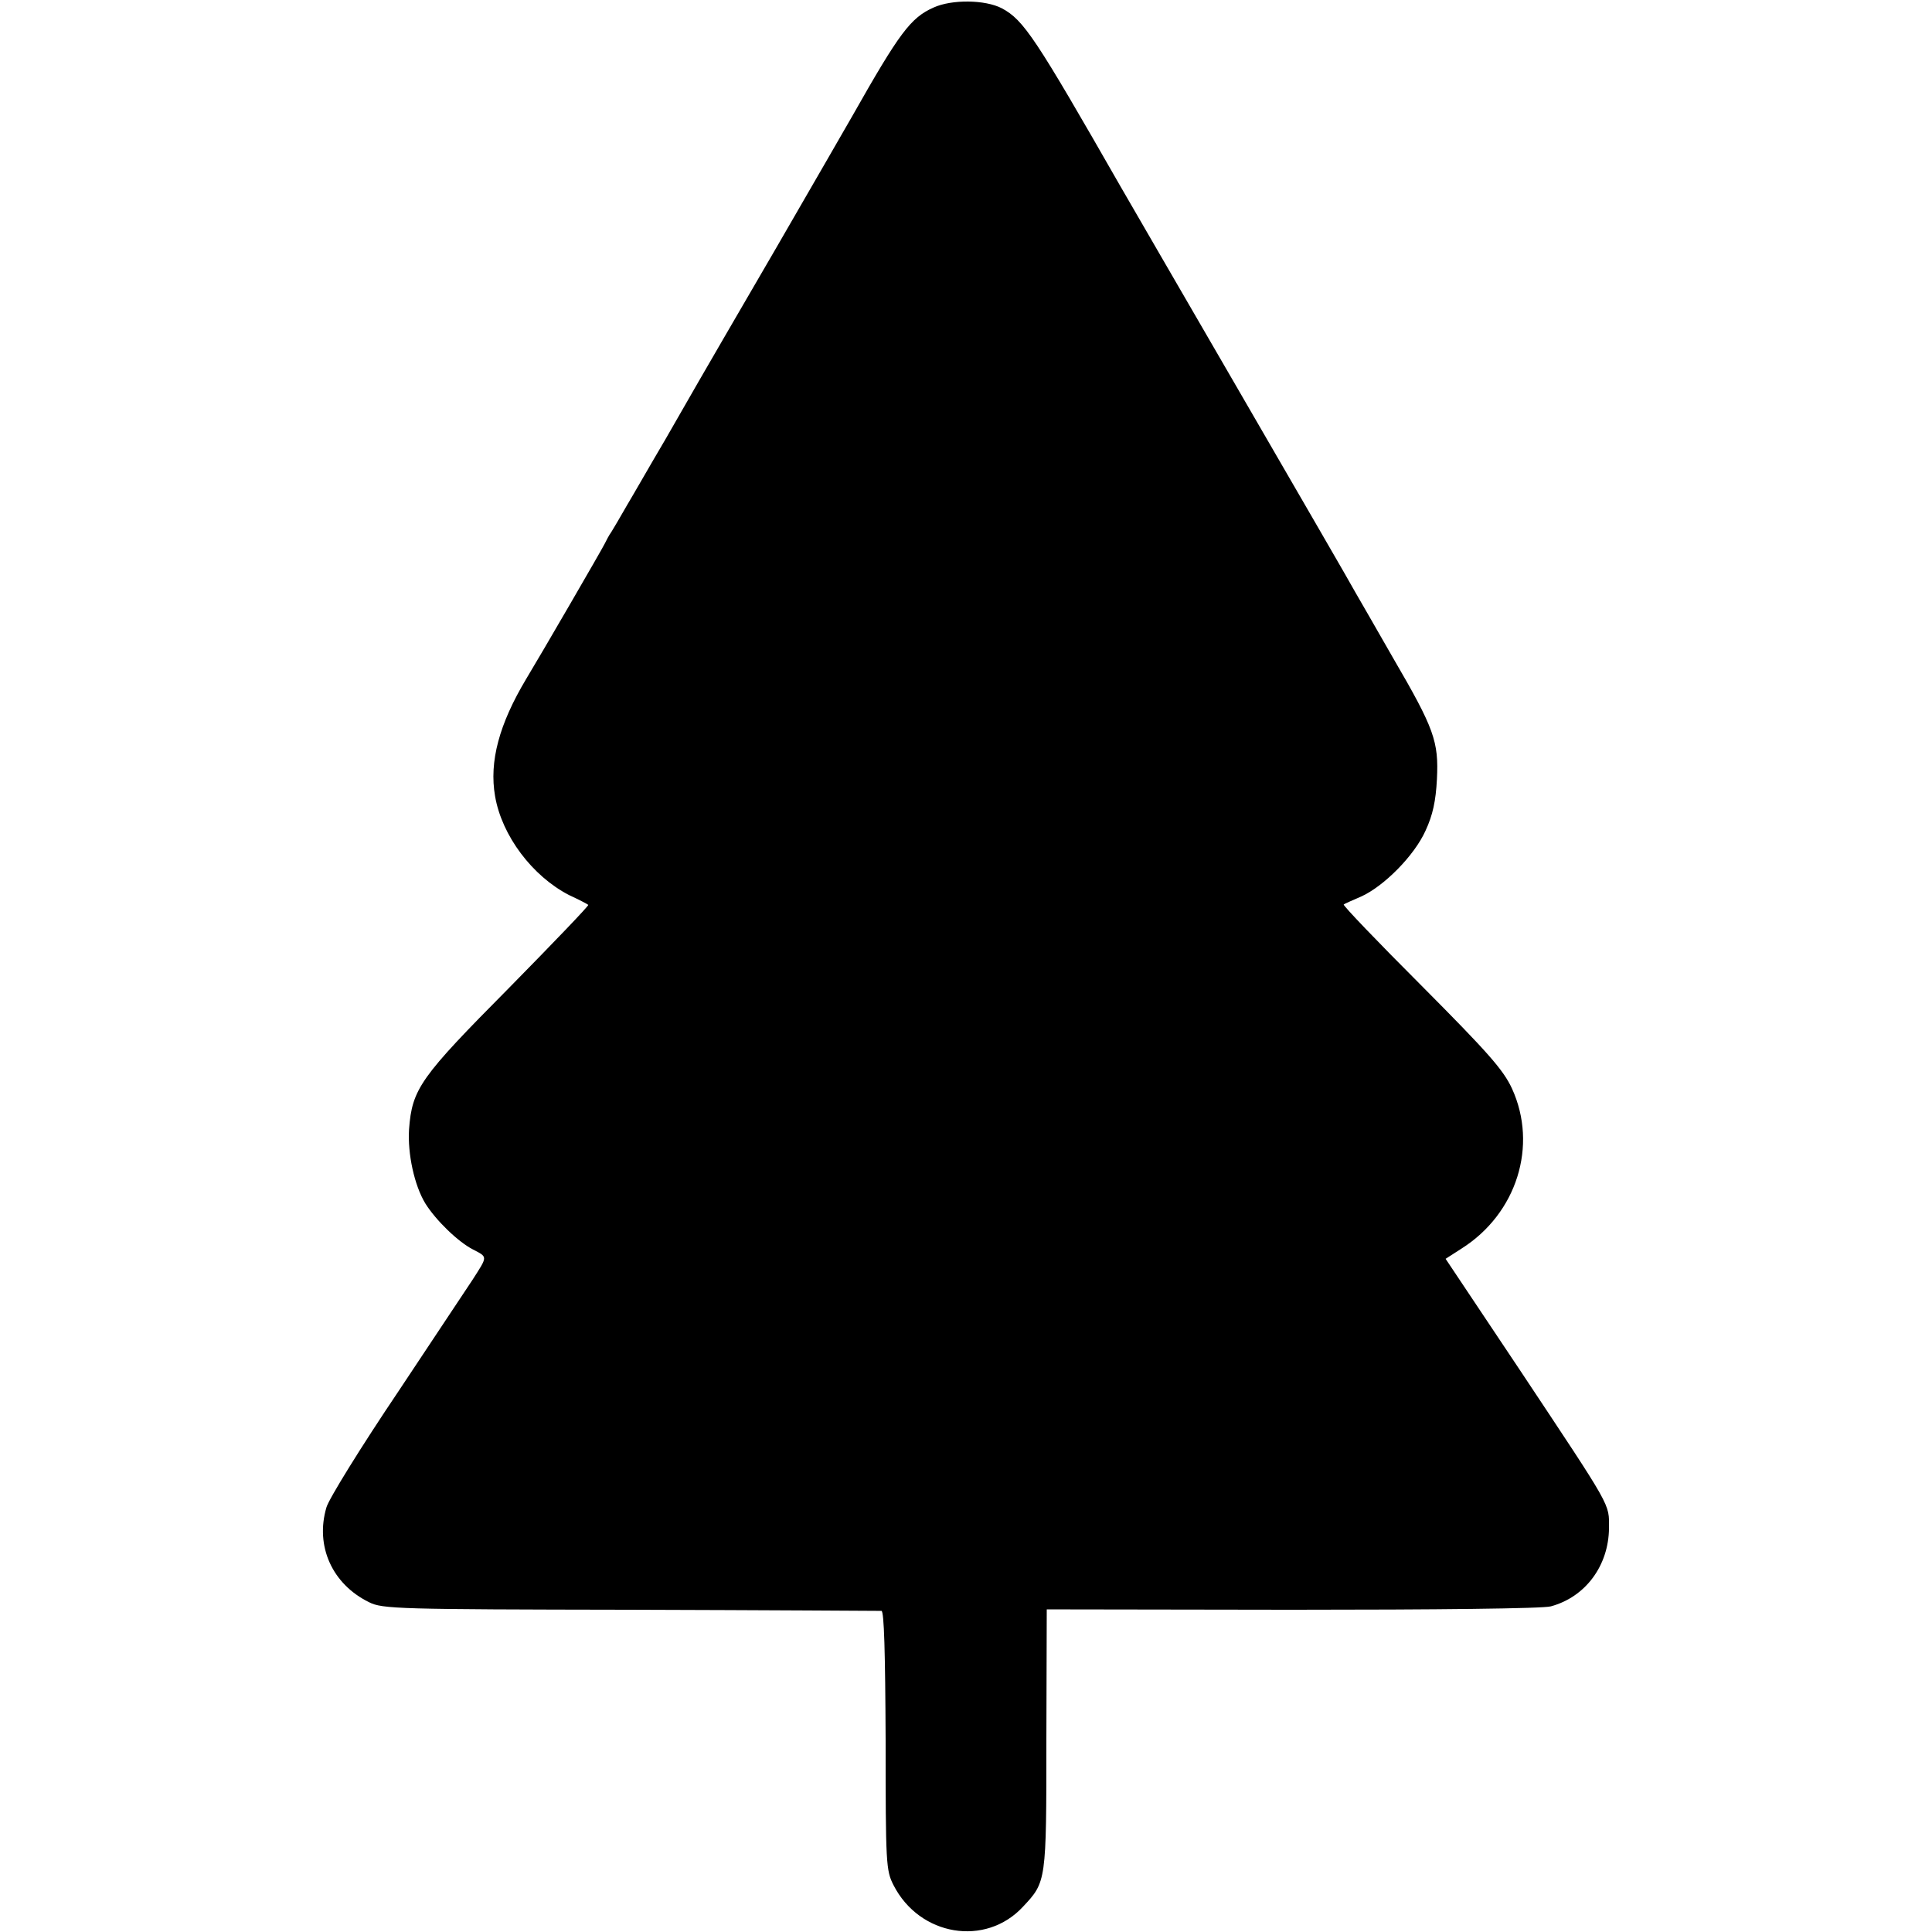 <?xml version="1.0" standalone="no"?>
<!DOCTYPE svg PUBLIC "-//W3C//DTD SVG 20010904//EN"
 "http://www.w3.org/TR/2001/REC-SVG-20010904/DTD/svg10.dtd">
<svg version="1.0" xmlns="http://www.w3.org/2000/svg"
 width="512pt" height="512pt" viewBox="0 0 512 512"
 preserveAspectRatio="xMidYMid meet">
<g transform="translate(0,512) scale(0.1,-0.1)"
fill="#000000" stroke="none">
<path d="M2474 5100 c-61 -27 -91 -68 -215 -287 -10 -18 -101 -175 -202 -350
-102 -175 -194 -334 -205 -353 -11 -19 -51 -89 -89 -155 -39 -66 -84 -145
-102 -175 -17 -30 -36 -62 -41 -70 -6 -8 -13 -22 -17 -30 -6 -13 -169 -294
-209 -360 -71 -119 -98 -218 -82 -310 18 -105 99 -212 196 -262 26 -12 49 -24
51 -26 3 -1 -92 -100 -210 -220 -235 -237 -257 -267 -265 -375 -4 -65 14 -148
43 -196 28 -45 87 -102 126 -122 40 -21 40 -17 -1 -81 -9 -14 -98 -147 -196
-295 -99 -147 -185 -286 -191 -308 -30 -102 15 -203 113 -251 35 -18 79 -19
692 -20 360 -1 660 -3 666 -3 7 -1 10 -110 11 -343 0 -328 1 -345 21 -384 69
-135 244 -164 343 -57 62 66 62 66 62 443 l1 345 650 -1 c381 0 666 3 686 9
92 25 153 108 154 207 0 67 11 47 -236 419 l-197 295 42 27 c147 93 203 273
134 424 -23 50 -64 96 -239 272 -117 117 -210 214 -207 216 2 2 23 11 46 21
60 27 141 108 171 175 19 41 27 78 30 136 5 100 -7 134 -116 321 -44 77 -89
155 -100 174 -10 19 -151 262 -312 540 -161 278 -301 519 -310 535 -226 395
-257 442 -315 473 -44 23 -133 24 -181 2z"/>
</g>
</svg>
